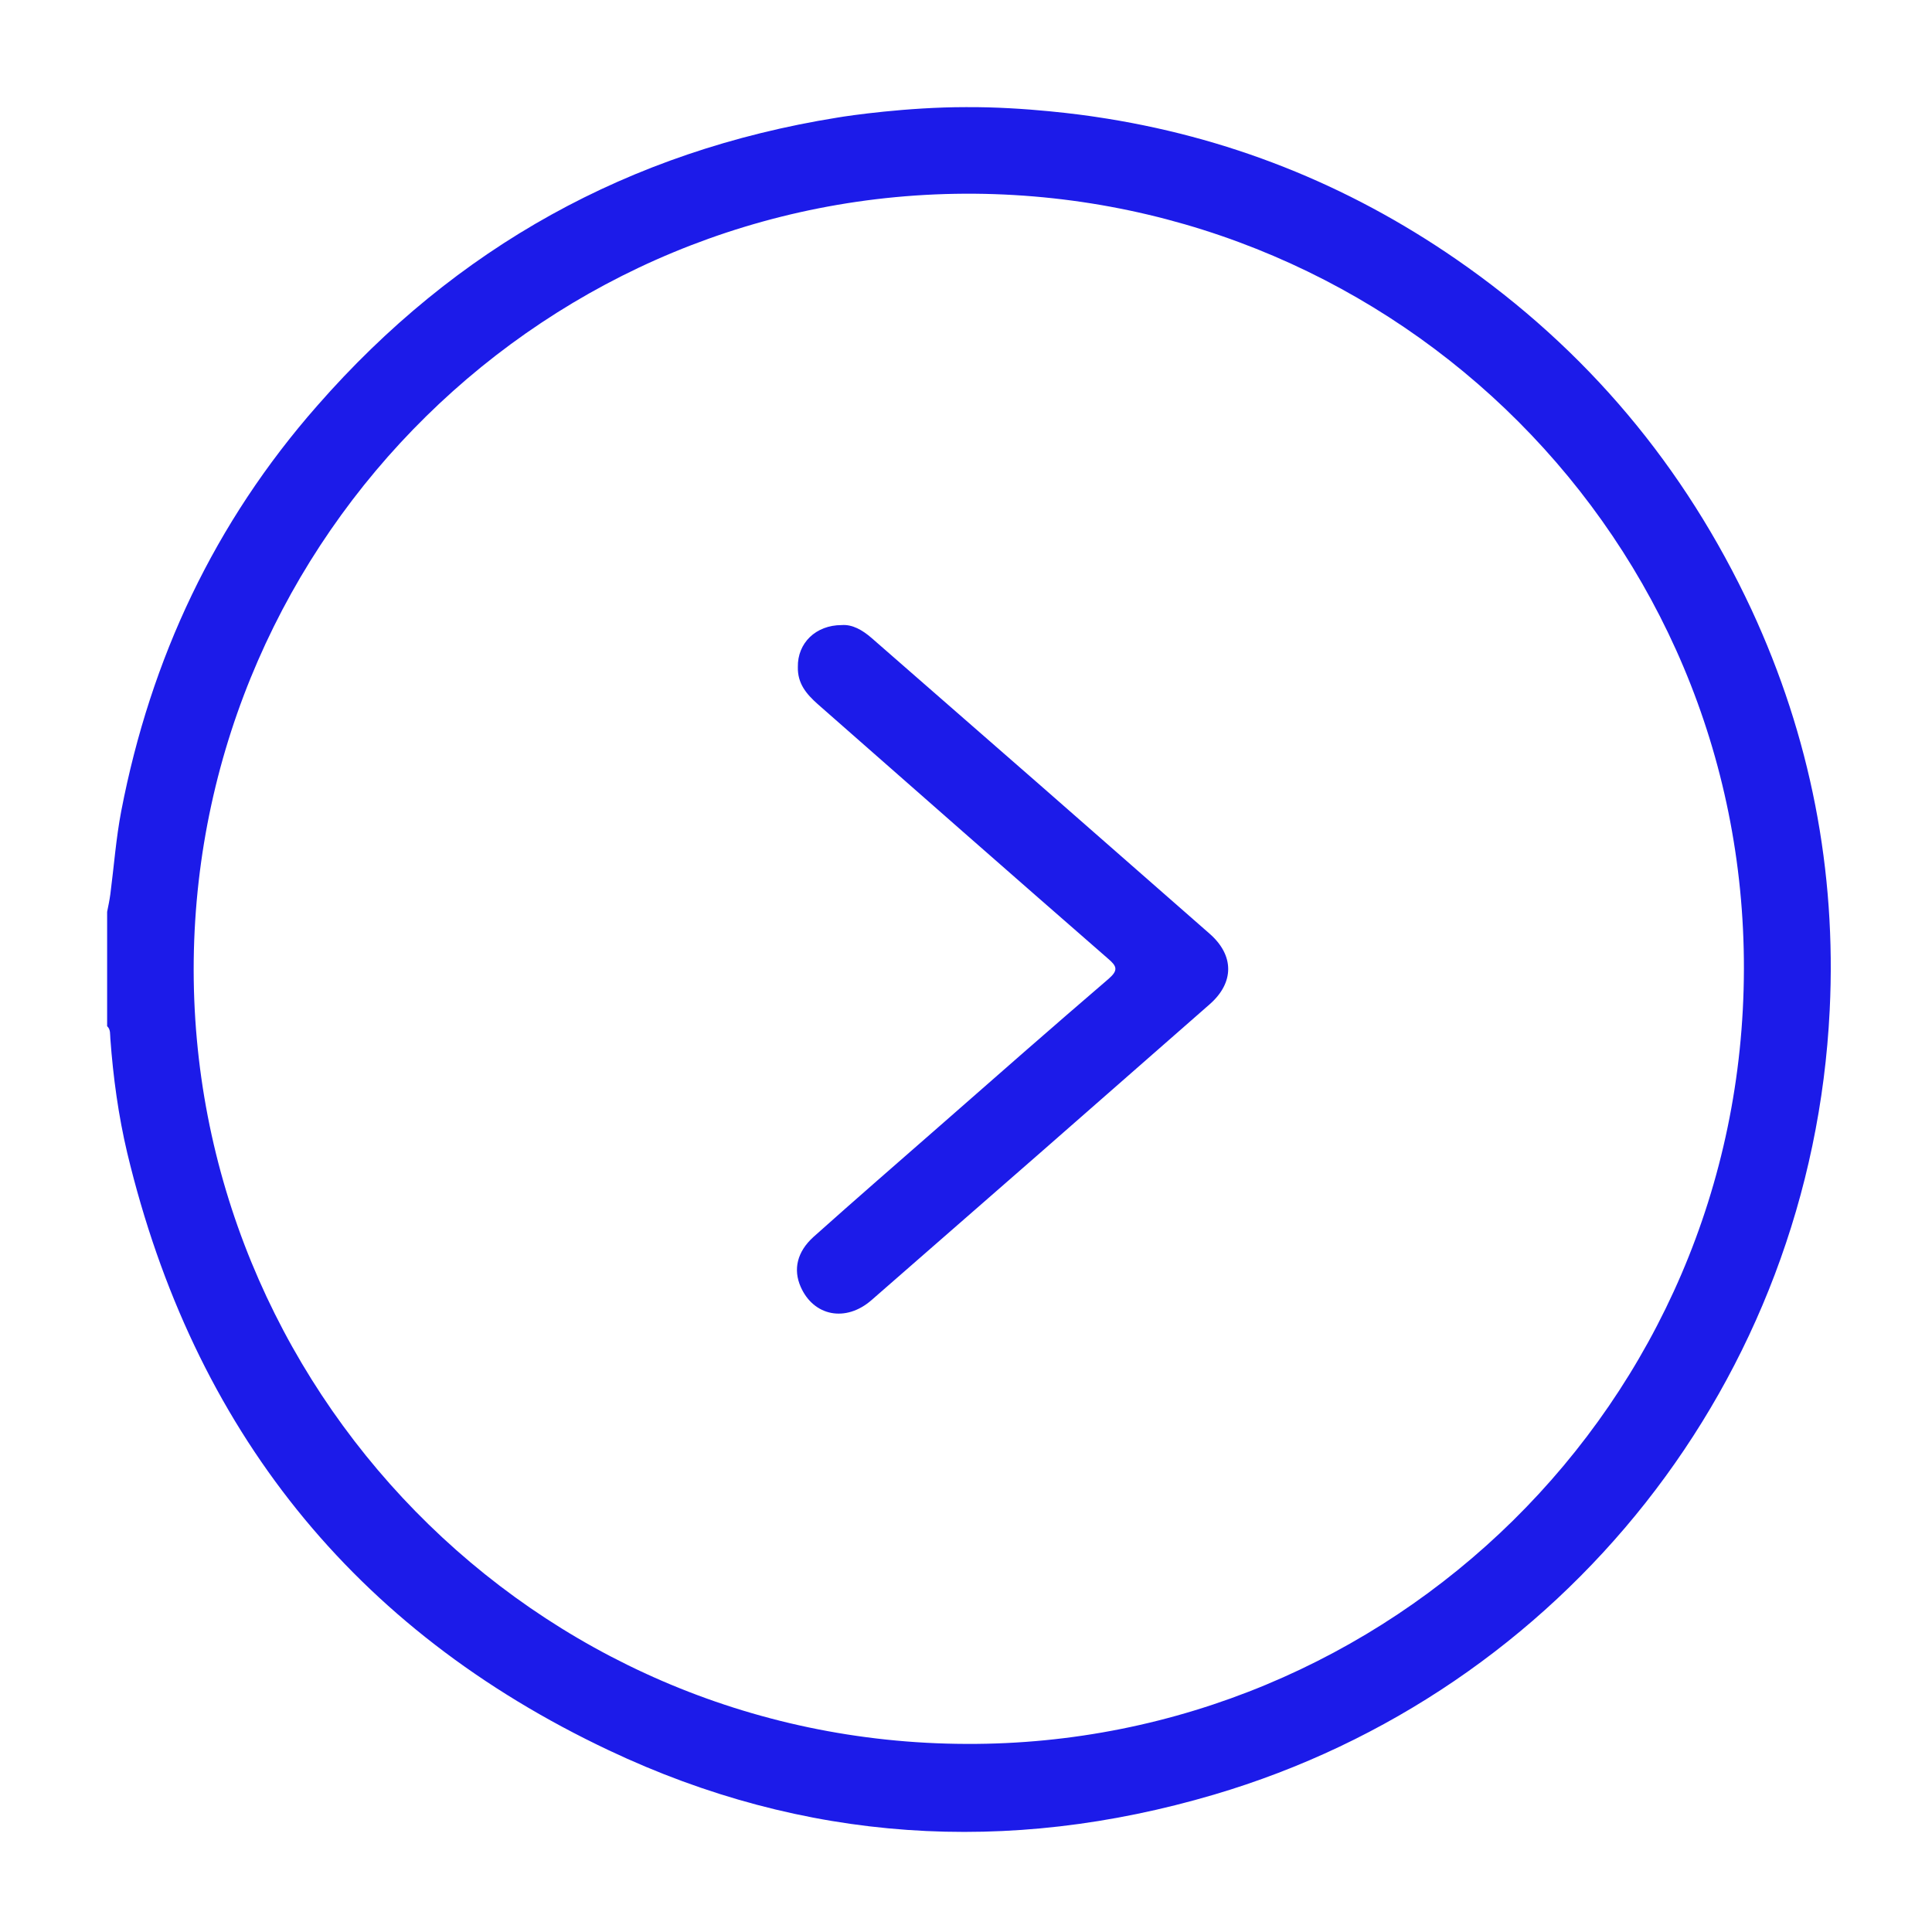 <?xml version="1.0" encoding="UTF-8"?> <svg xmlns="http://www.w3.org/2000/svg" xmlns:xlink="http://www.w3.org/1999/xlink" version="1.1" id="Layer_1" x="0px" y="0px" viewBox="0 0 479.7 479.7" style="enable-background:new 0 0 479.7 479.7;" xml:space="preserve"> <style type="text/css"> .st0{fill:#1C1BE9;} </style> <g> <path class="st0" d="M271.9,29c32.7,4.8,62.6,16.7,89.7,35.4c32.3,22.3,56.7,51.4,73.3,87c14.6,31.5,21.1,64.8,19.4,99.4 c-4.5,91.9-66.4,169.3-152.9,194.8c-51.2,15.1-101.8,11.9-150.2-11C87.7,404.6,48,354.7,31.6,286.3c-2.2-9.3-3.5-18.8-4.2-28.4 c-0.1-1.1,0.1-2.3-0.8-3.1c0-9.5,0-18.9,0-28.4c0.3-1.5,0.6-2.9,0.8-4.4c0.9-6.9,1.4-13.8,2.7-20.6c7.3-37.9,23.2-71.7,48.7-100.7 c34.4-39.3,77.4-63.2,129.1-71.5c2.9-0.5,17.4-2.6,31.9-2.6C254.6,26.5,269.3,28.6,271.9,29z M240,433 c104.7,0.4,192.8-84.2,193-192.4C433.2,134,347.2,49,242,48.1C136,47.3,49.4,132.9,48.1,238.4C46.9,344.2,132.2,432.7,240,433z"></path> <path class="st0" d="M209,155.2c2.6-0.2,5.1,1.2,7.4,3.2c28,24.4,56,48.9,83.9,73.4c6.2,5.4,6.2,12.2,0,17.6 c-27.9,24.5-55.9,49-83.9,73.4c-6.4,5.6-14.4,4-17.6-3.3c-1.9-4.3-0.9-8.7,3.2-12.4c10.4-9.3,20.9-18.4,31.4-27.6 c13.9-12.2,27.8-24.4,41.9-36.5c2.4-2.1,2-3.1-0.1-4.9c-24.1-21-48.2-42.2-72.2-63.3c-2.8-2.5-5-5.1-4.9-9.2 C198,159.7,202.5,155.2,209,155.2z"></path> </g> </svg> 